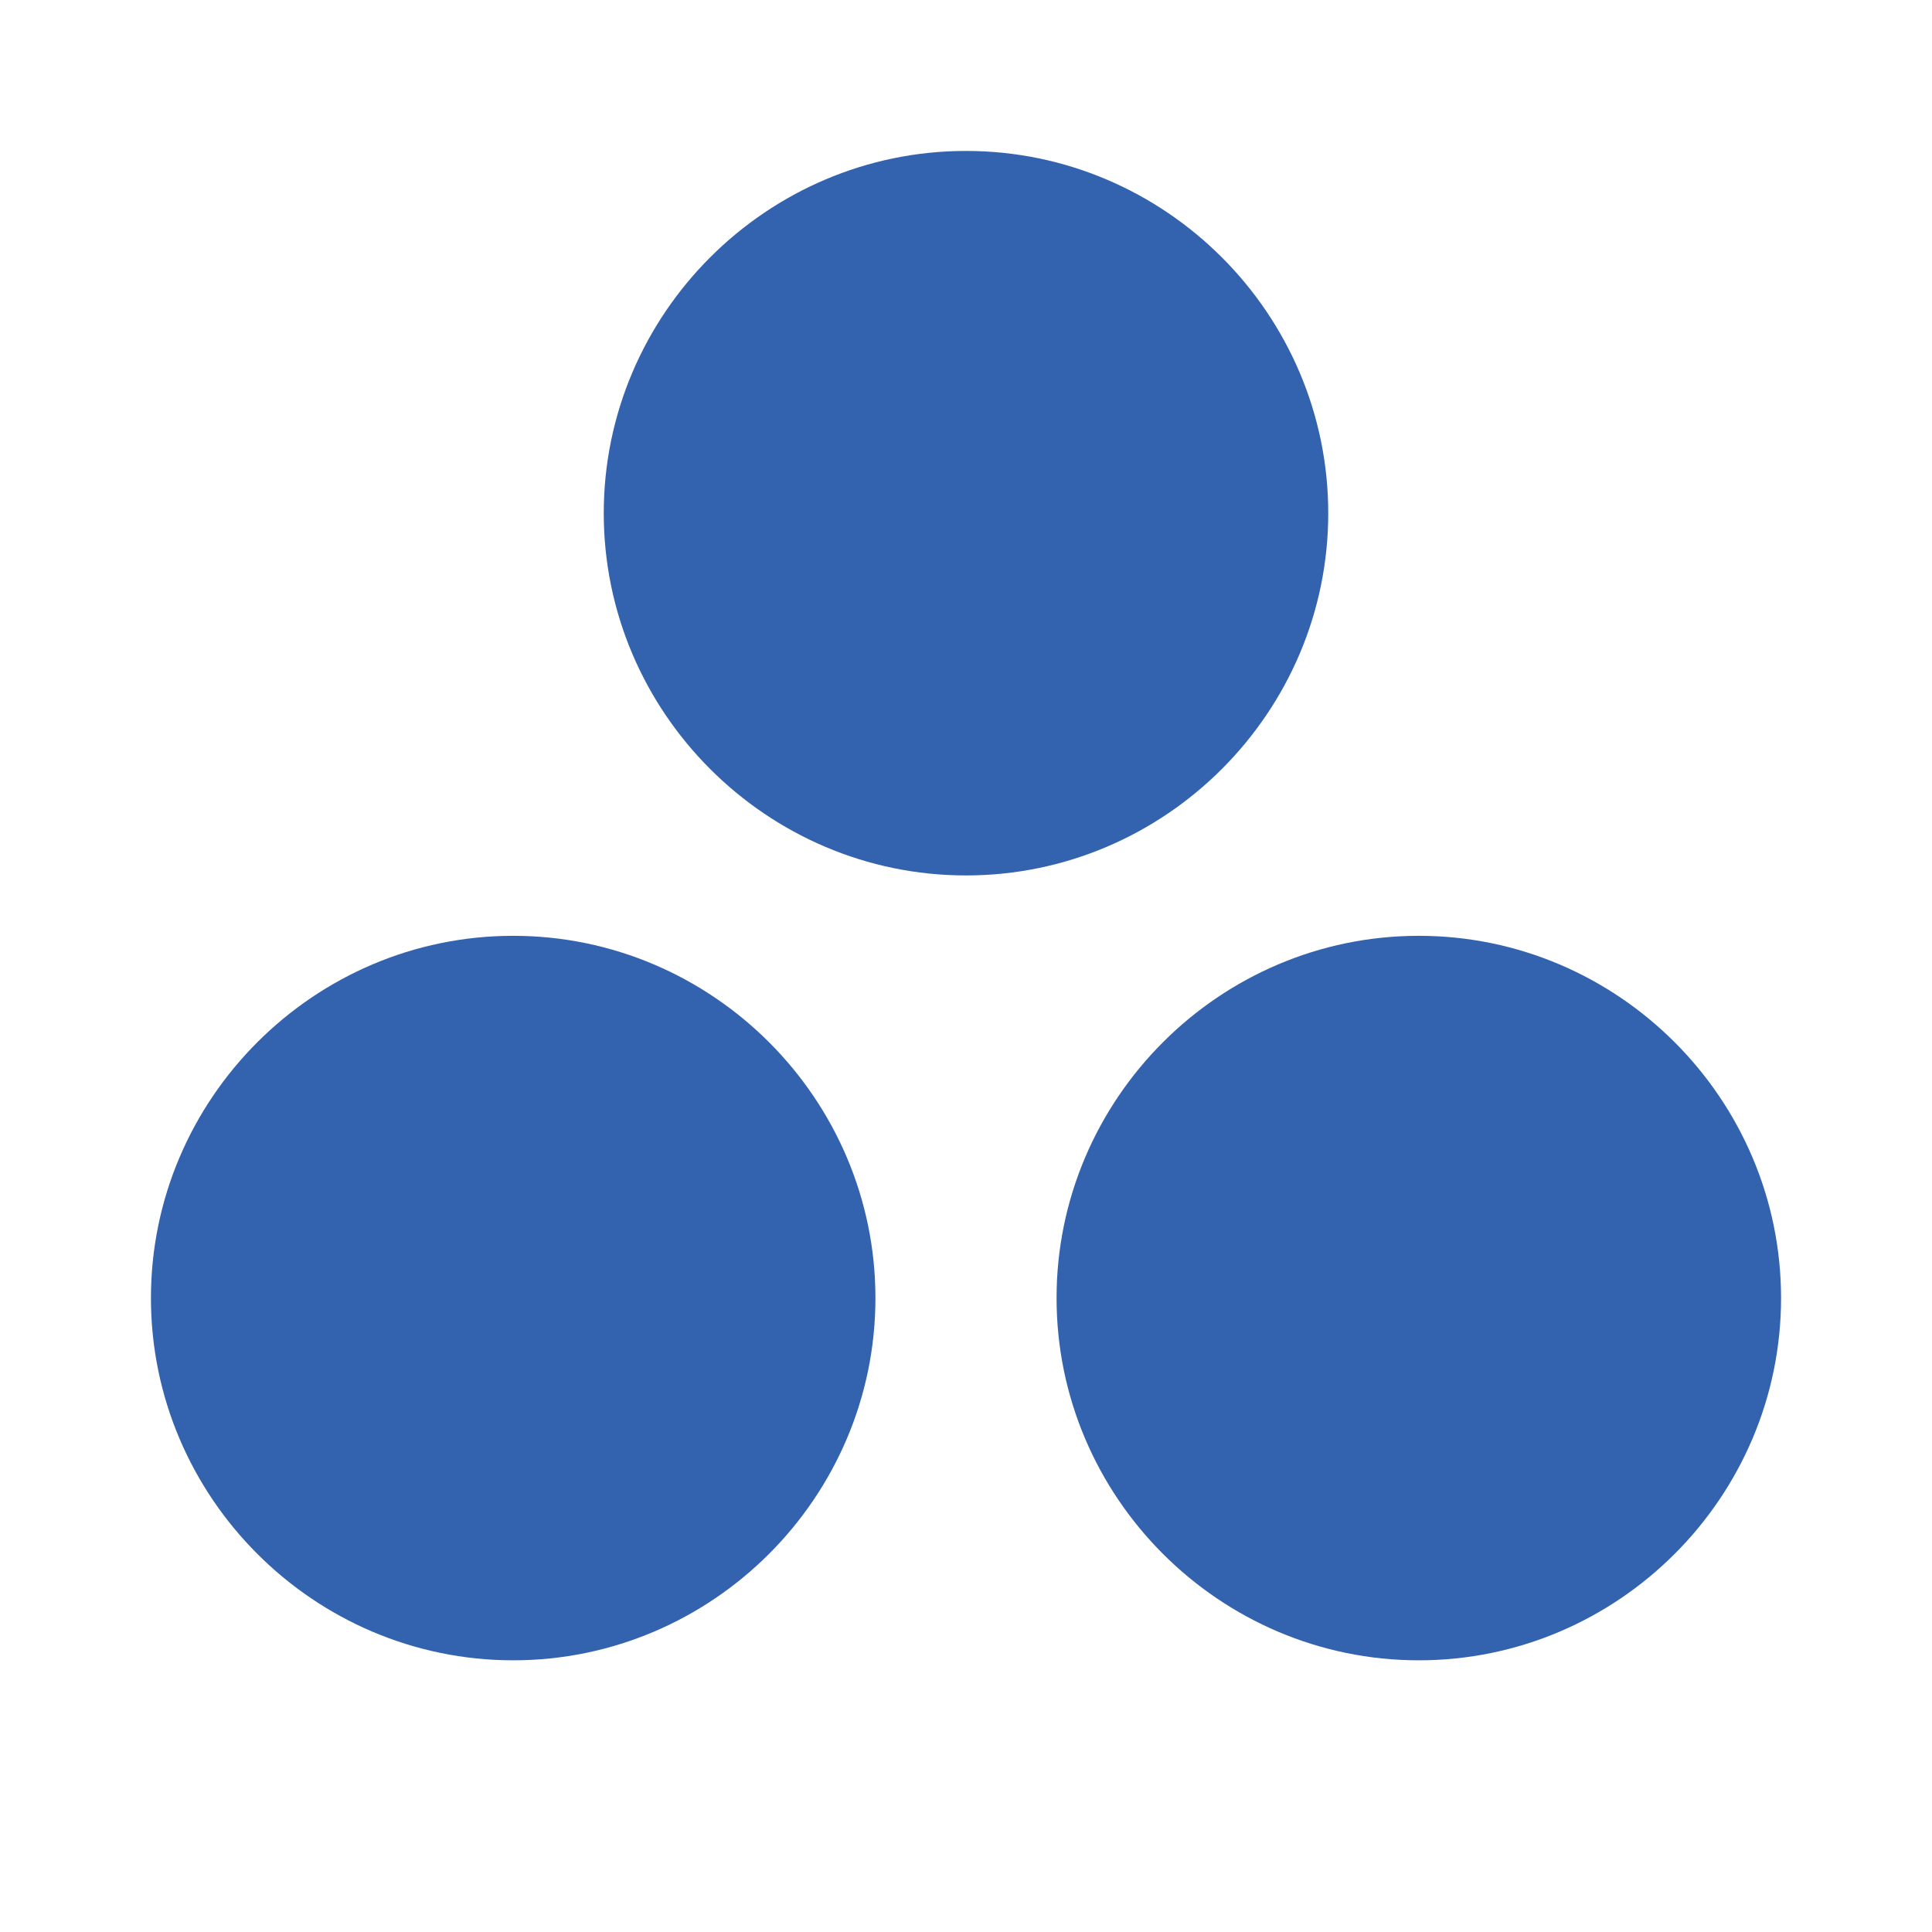 <?xml version="1.0" encoding="utf-8"?>
<!-- Generator: Adobe Illustrator 27.4.1, SVG Export Plug-In . SVG Version: 6.00 Build 0)  -->
<svg version="1.1" id="Layer_1" xmlns="http://www.w3.org/2000/svg" xmlns:xlink="http://www.w3.org/1999/xlink" x="0px" y="0px"
	 viewBox="0 0 32 32" style="enable-background:new 0 0 32 32;" xml:space="preserve">
<style type="text/css">
	.st0{fill:#3363AF;}
</style>
<path class="st0" d="M16,14.5c3.3,0,6-2.7,6-6c0-3.3-2.7-6-6-6s-6,2.7-6,6C10,11.8,12.7,14.5,16,14.5z"/>
<path class="st0" d="M23.5,27.5c3.3,0,6-2.7,6-6s-2.7-6-6-6s-6,2.7-6,6S20.2,27.5,23.5,27.5z"/>
<path class="st0" d="M8.5,27.5c3.3,0,6-2.7,6-6s-2.7-6-6-6c-3.3,0-6,2.7-6,6S5.2,27.5,8.5,27.5z"/>
</svg>
